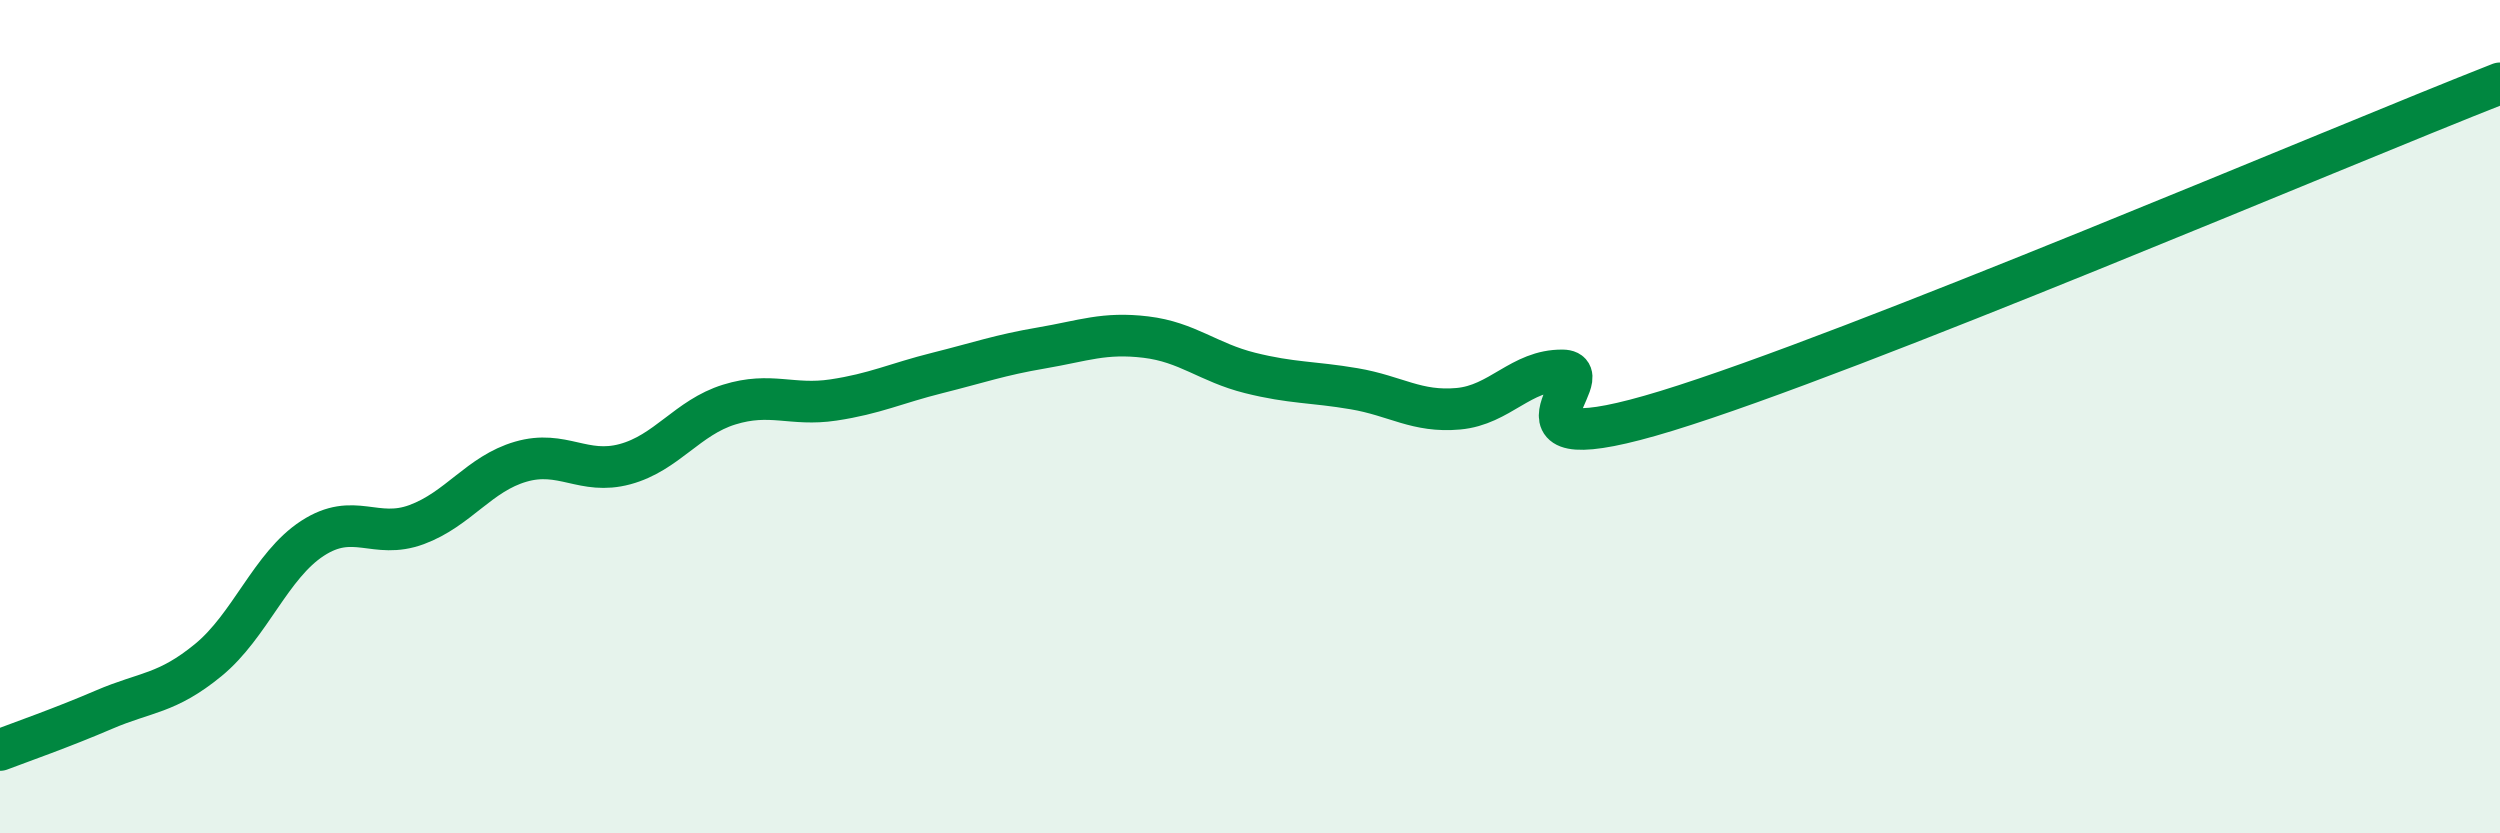 
    <svg width="60" height="20" viewBox="0 0 60 20" xmlns="http://www.w3.org/2000/svg">
      <path
        d="M 0,18 C 0.5,17.81 1.5,17.46 2.5,17.03 C 3.5,16.6 4,16.66 5,15.84 C 6,15.02 6.5,13.57 7.5,12.92 C 8.5,12.27 9,12.96 10,12.59 C 11,12.22 11.5,11.37 12.5,11.08 C 13.5,10.79 14,11.41 15,11.14 C 16,10.87 16.5,10.02 17.5,9.71 C 18.5,9.4 19,9.75 20,9.6 C 21,9.45 21.5,9.2 22.5,8.95 C 23.5,8.7 24,8.52 25,8.35 C 26,8.18 26.5,7.97 27.5,8.09 C 28.5,8.21 29,8.7 30,8.95 C 31,9.2 31.5,9.16 32.5,9.33 C 33.5,9.5 34,9.9 35,9.81 C 36,9.72 36.5,8.88 37.5,8.89 C 38.5,8.9 35.5,11.24 40,9.86 C 44.5,8.48 56,3.57 60,2L60 20L0 20Z"
        fill="#008740"
        opacity="0.1"
        stroke-linecap="round"
        stroke-linejoin="round"
      />
      <path
        d="M 0,18 C 0.5,17.81 1.5,17.46 2.5,17.03 C 3.5,16.6 4,16.66 5,15.84 C 6,15.02 6.5,13.57 7.5,12.92 C 8.5,12.27 9,12.96 10,12.59 C 11,12.22 11.5,11.37 12.5,11.08 C 13.5,10.79 14,11.41 15,11.14 C 16,10.87 16.5,10.02 17.5,9.71 C 18.5,9.4 19,9.75 20,9.6 C 21,9.45 21.5,9.2 22.5,8.95 C 23.5,8.7 24,8.52 25,8.35 C 26,8.18 26.5,7.97 27.5,8.09 C 28.5,8.21 29,8.7 30,8.95 C 31,9.2 31.5,9.16 32.5,9.33 C 33.5,9.5 34,9.9 35,9.81 C 36,9.72 36.5,8.88 37.5,8.89 C 38.5,8.9 35.5,11.24 40,9.86 C 44.5,8.48 56,3.57 60,2"
        stroke="#008740"
        stroke-width="1"
        fill="none"
        stroke-linecap="round"
        stroke-linejoin="round"
      />
    </svg>
  